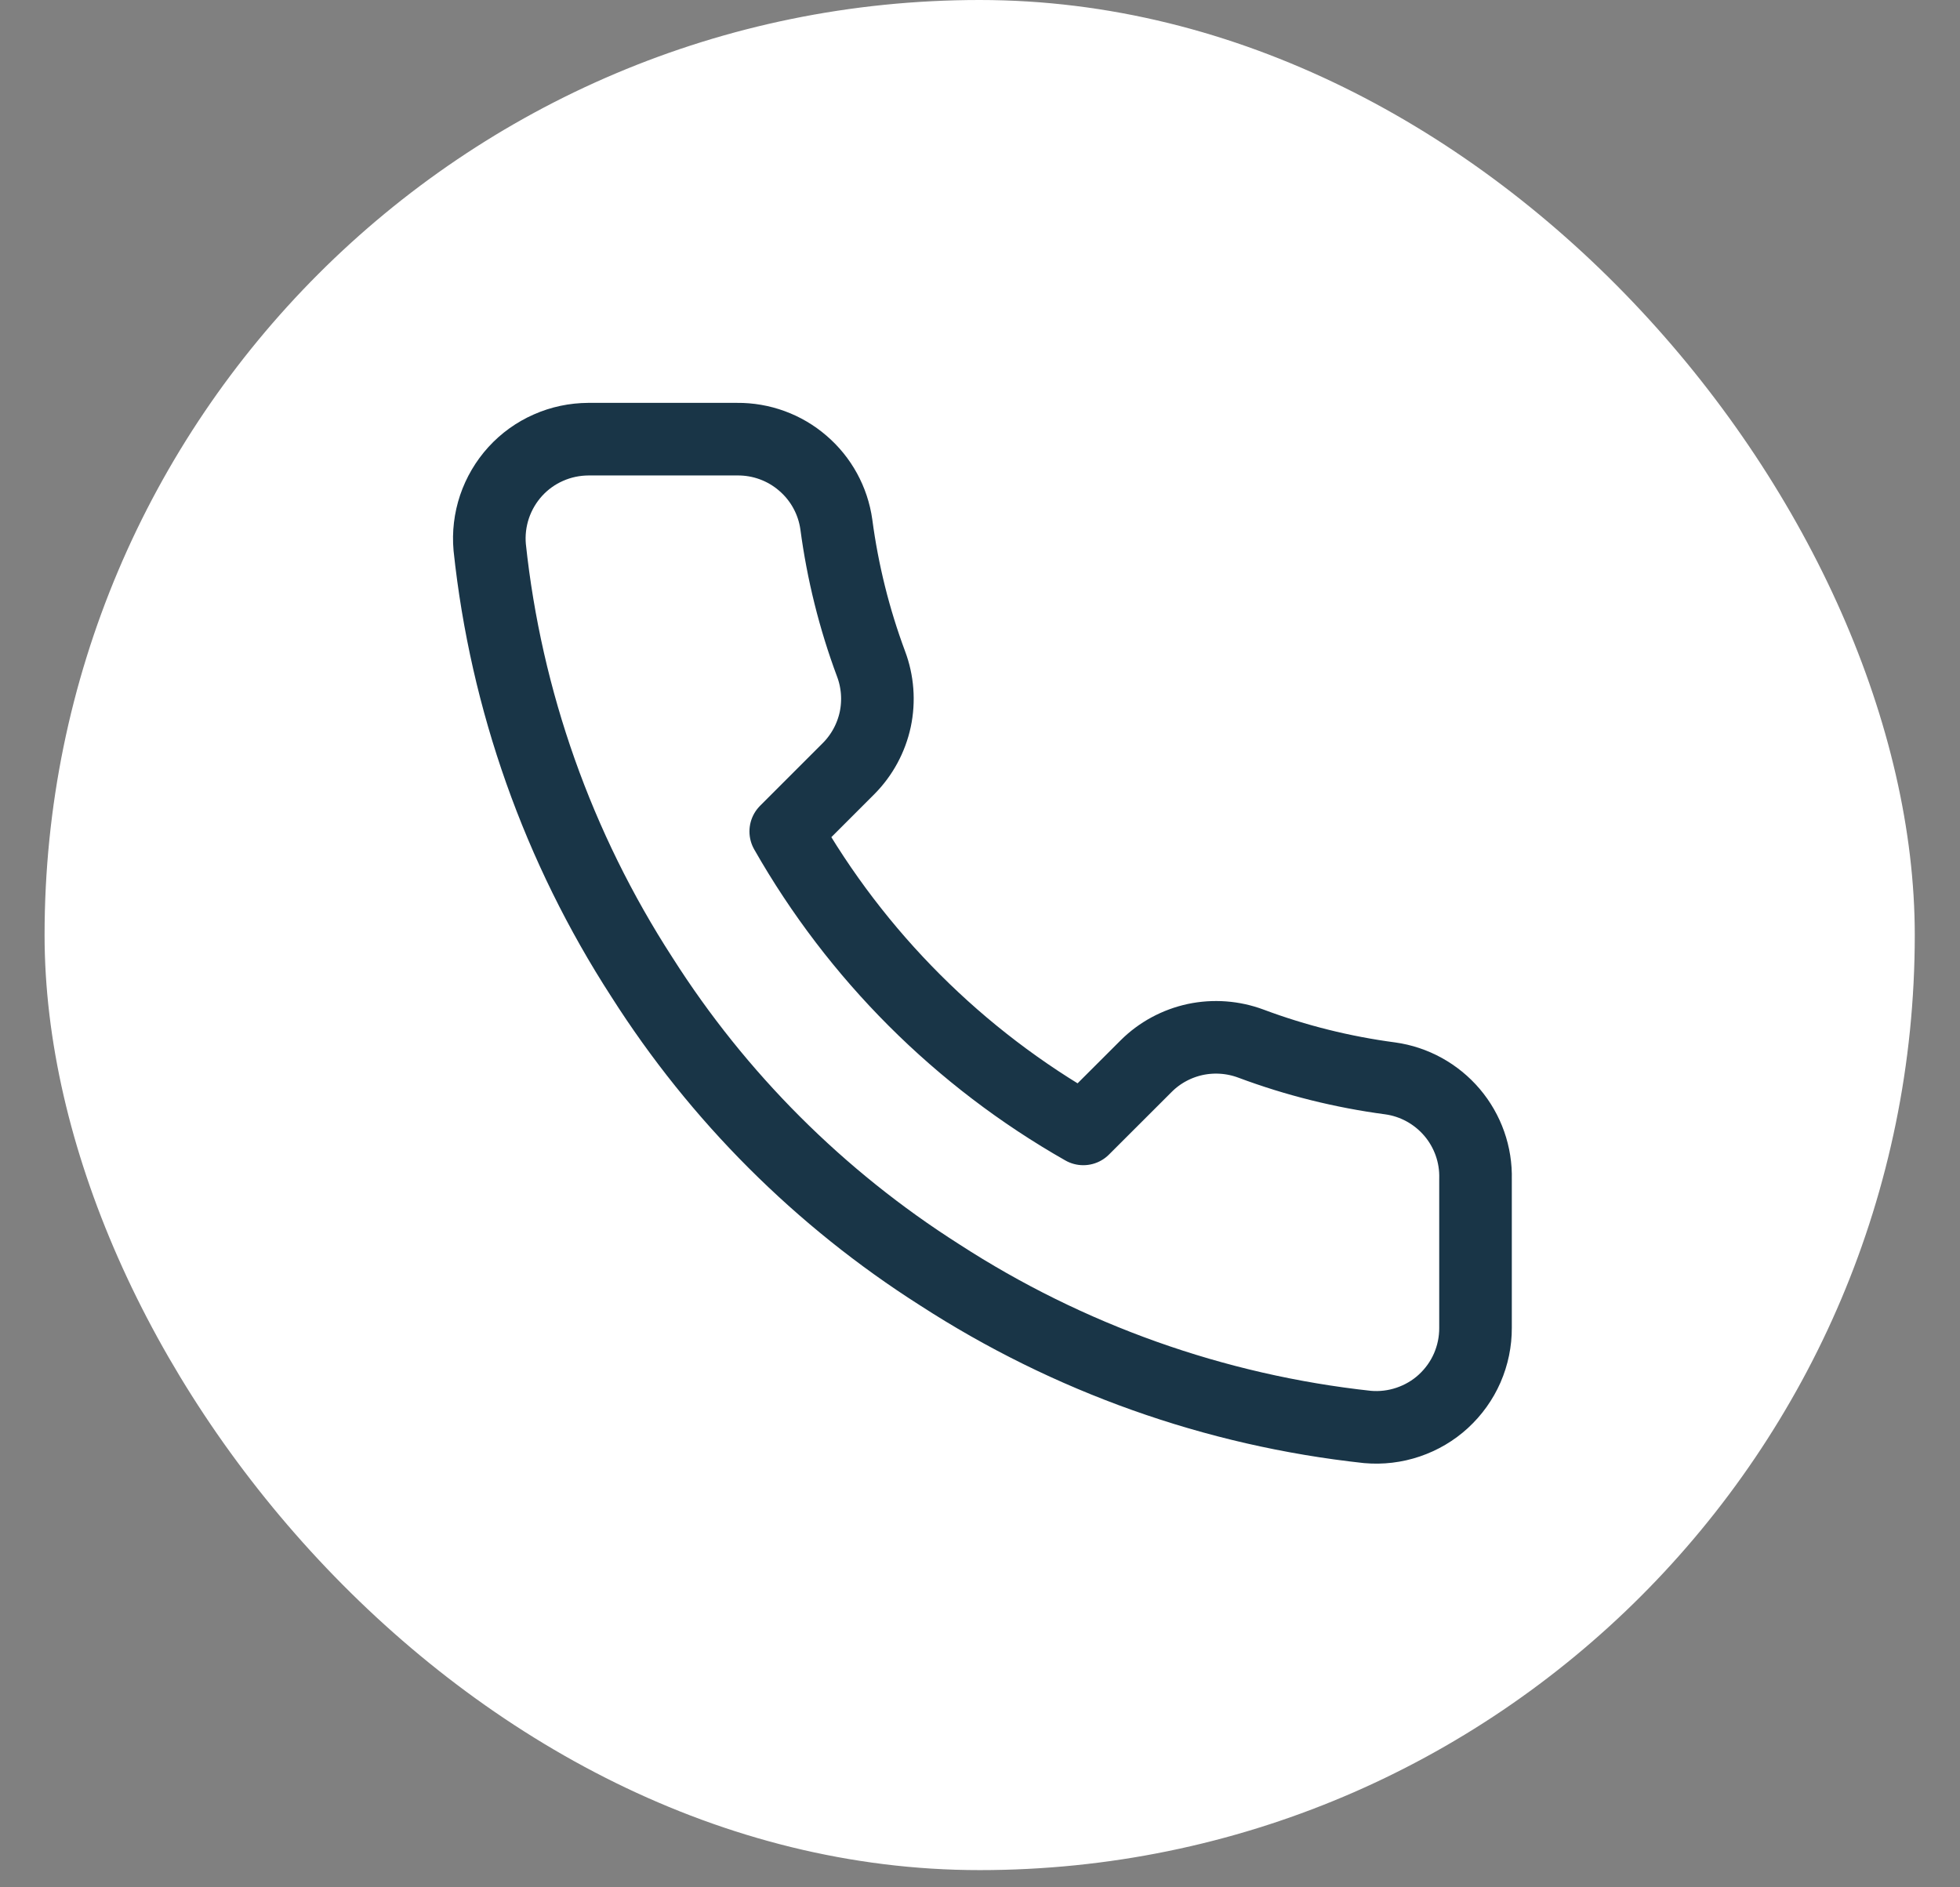 <svg width="27" height="26" viewBox="0 0 27 26" fill="none" xmlns="http://www.w3.org/2000/svg">
<rect x="0" y="0" width="27" height="26" fill="#808080" stroke="none"/>
<rect x="0.614" width="25.763" height="25.763" rx="12.882" fill="white"/>
<rect width="16.395" height="16.395" transform="translate(5.298 4.684)" fill="white"/>
<path d="M20.326 16.242V18.292C20.327 18.482 20.288 18.67 20.212 18.845C20.136 19.019 20.024 19.175 19.884 19.304C19.744 19.433 19.578 19.53 19.398 19.591C19.218 19.652 19.027 19.675 18.837 19.658C16.735 19.43 14.716 18.711 12.942 17.561C11.292 16.512 9.892 15.113 8.843 13.462C7.689 11.68 6.97 9.651 6.746 7.54C6.729 7.351 6.752 7.16 6.812 6.981C6.873 6.801 6.97 6.636 7.098 6.495C7.226 6.355 7.381 6.243 7.555 6.167C7.728 6.09 7.916 6.051 8.106 6.05H10.155C10.486 6.047 10.808 6.164 11.059 6.381C11.311 6.597 11.475 6.897 11.521 7.225C11.608 7.881 11.768 8.525 11.999 9.145C12.091 9.389 12.111 9.655 12.057 9.911C12.002 10.166 11.876 10.4 11.692 10.586L10.824 11.454C11.797 13.164 13.213 14.58 14.923 15.552L15.791 14.685C15.976 14.501 16.211 14.375 16.466 14.32C16.722 14.266 16.988 14.286 17.232 14.377C17.852 14.609 18.496 14.769 19.151 14.856C19.483 14.902 19.786 15.07 20.003 15.325C20.22 15.581 20.335 15.907 20.326 16.242Z" stroke="#193547" stroke-linecap="round" stroke-linejoin="round"/>
</svg>
